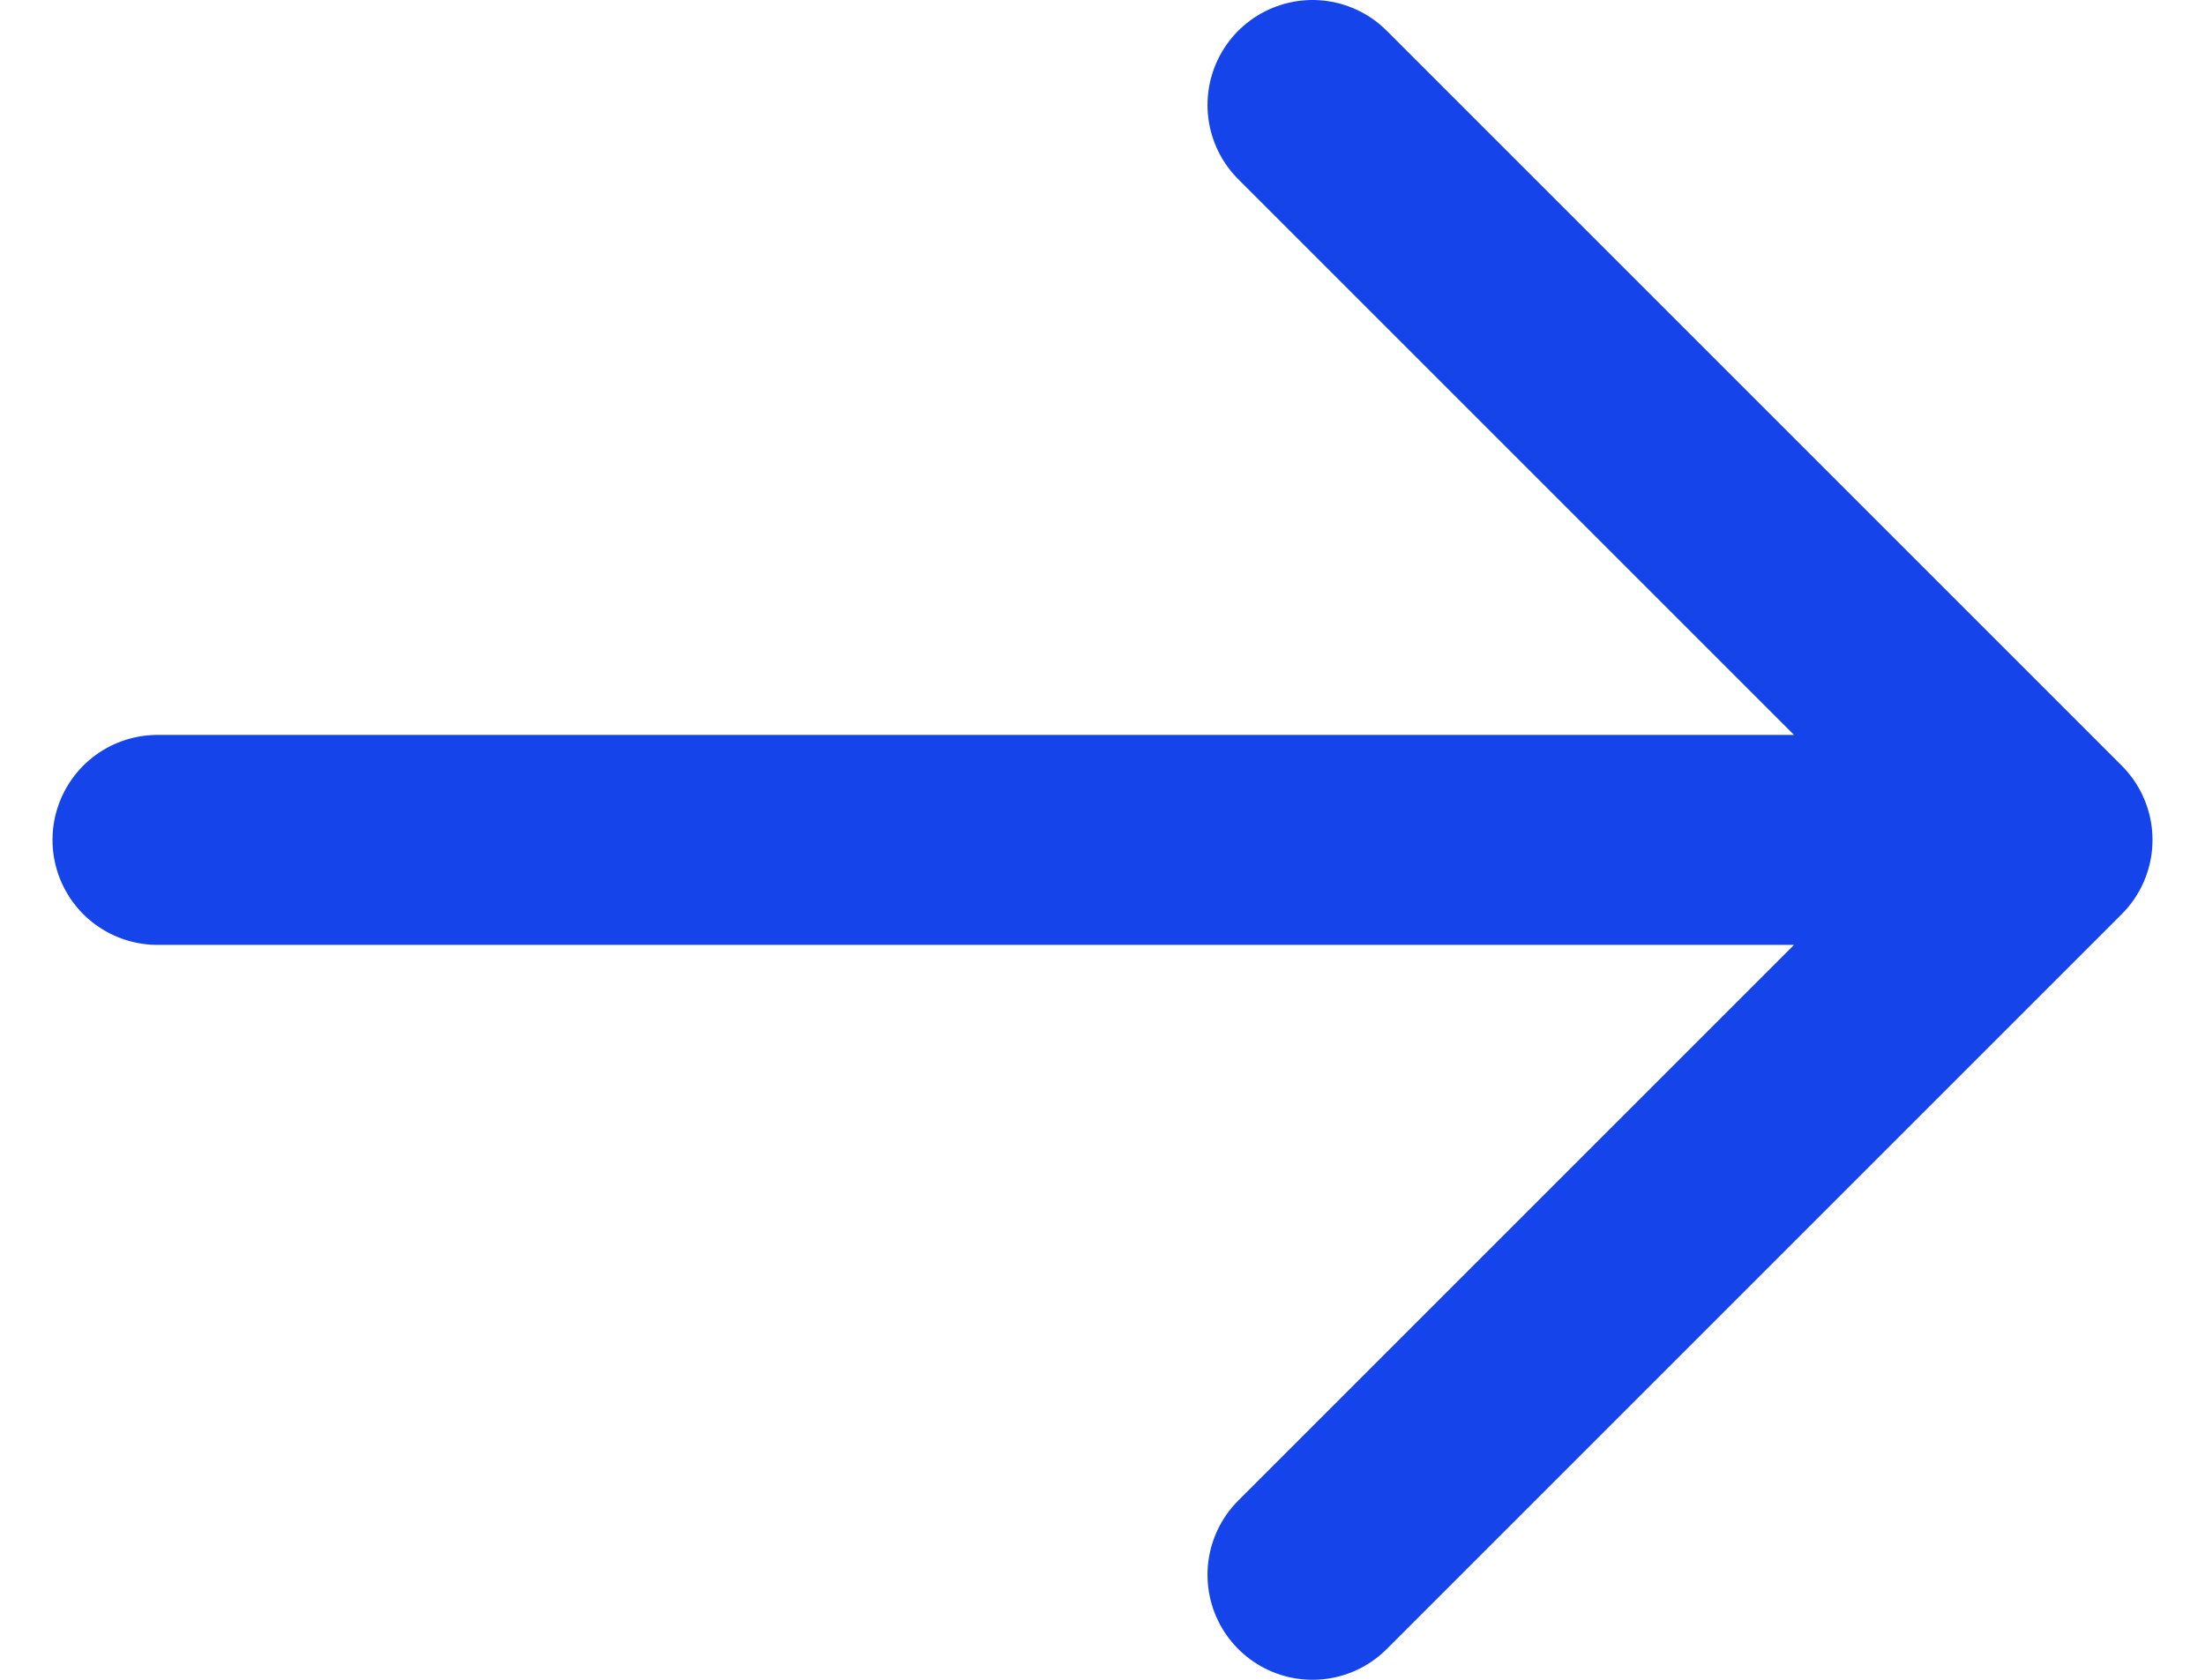 <svg width="21" height="16" viewBox="0 0 21 16" fill="none" xmlns="http://www.w3.org/2000/svg">
<path d="M12.5 1L19.5 8M19.5 8L12.5 15M19.5 8L1.5 8" stroke="#1644EB" stroke-width="2" stroke-linecap="round" stroke-linejoin="round"/>
</svg>

